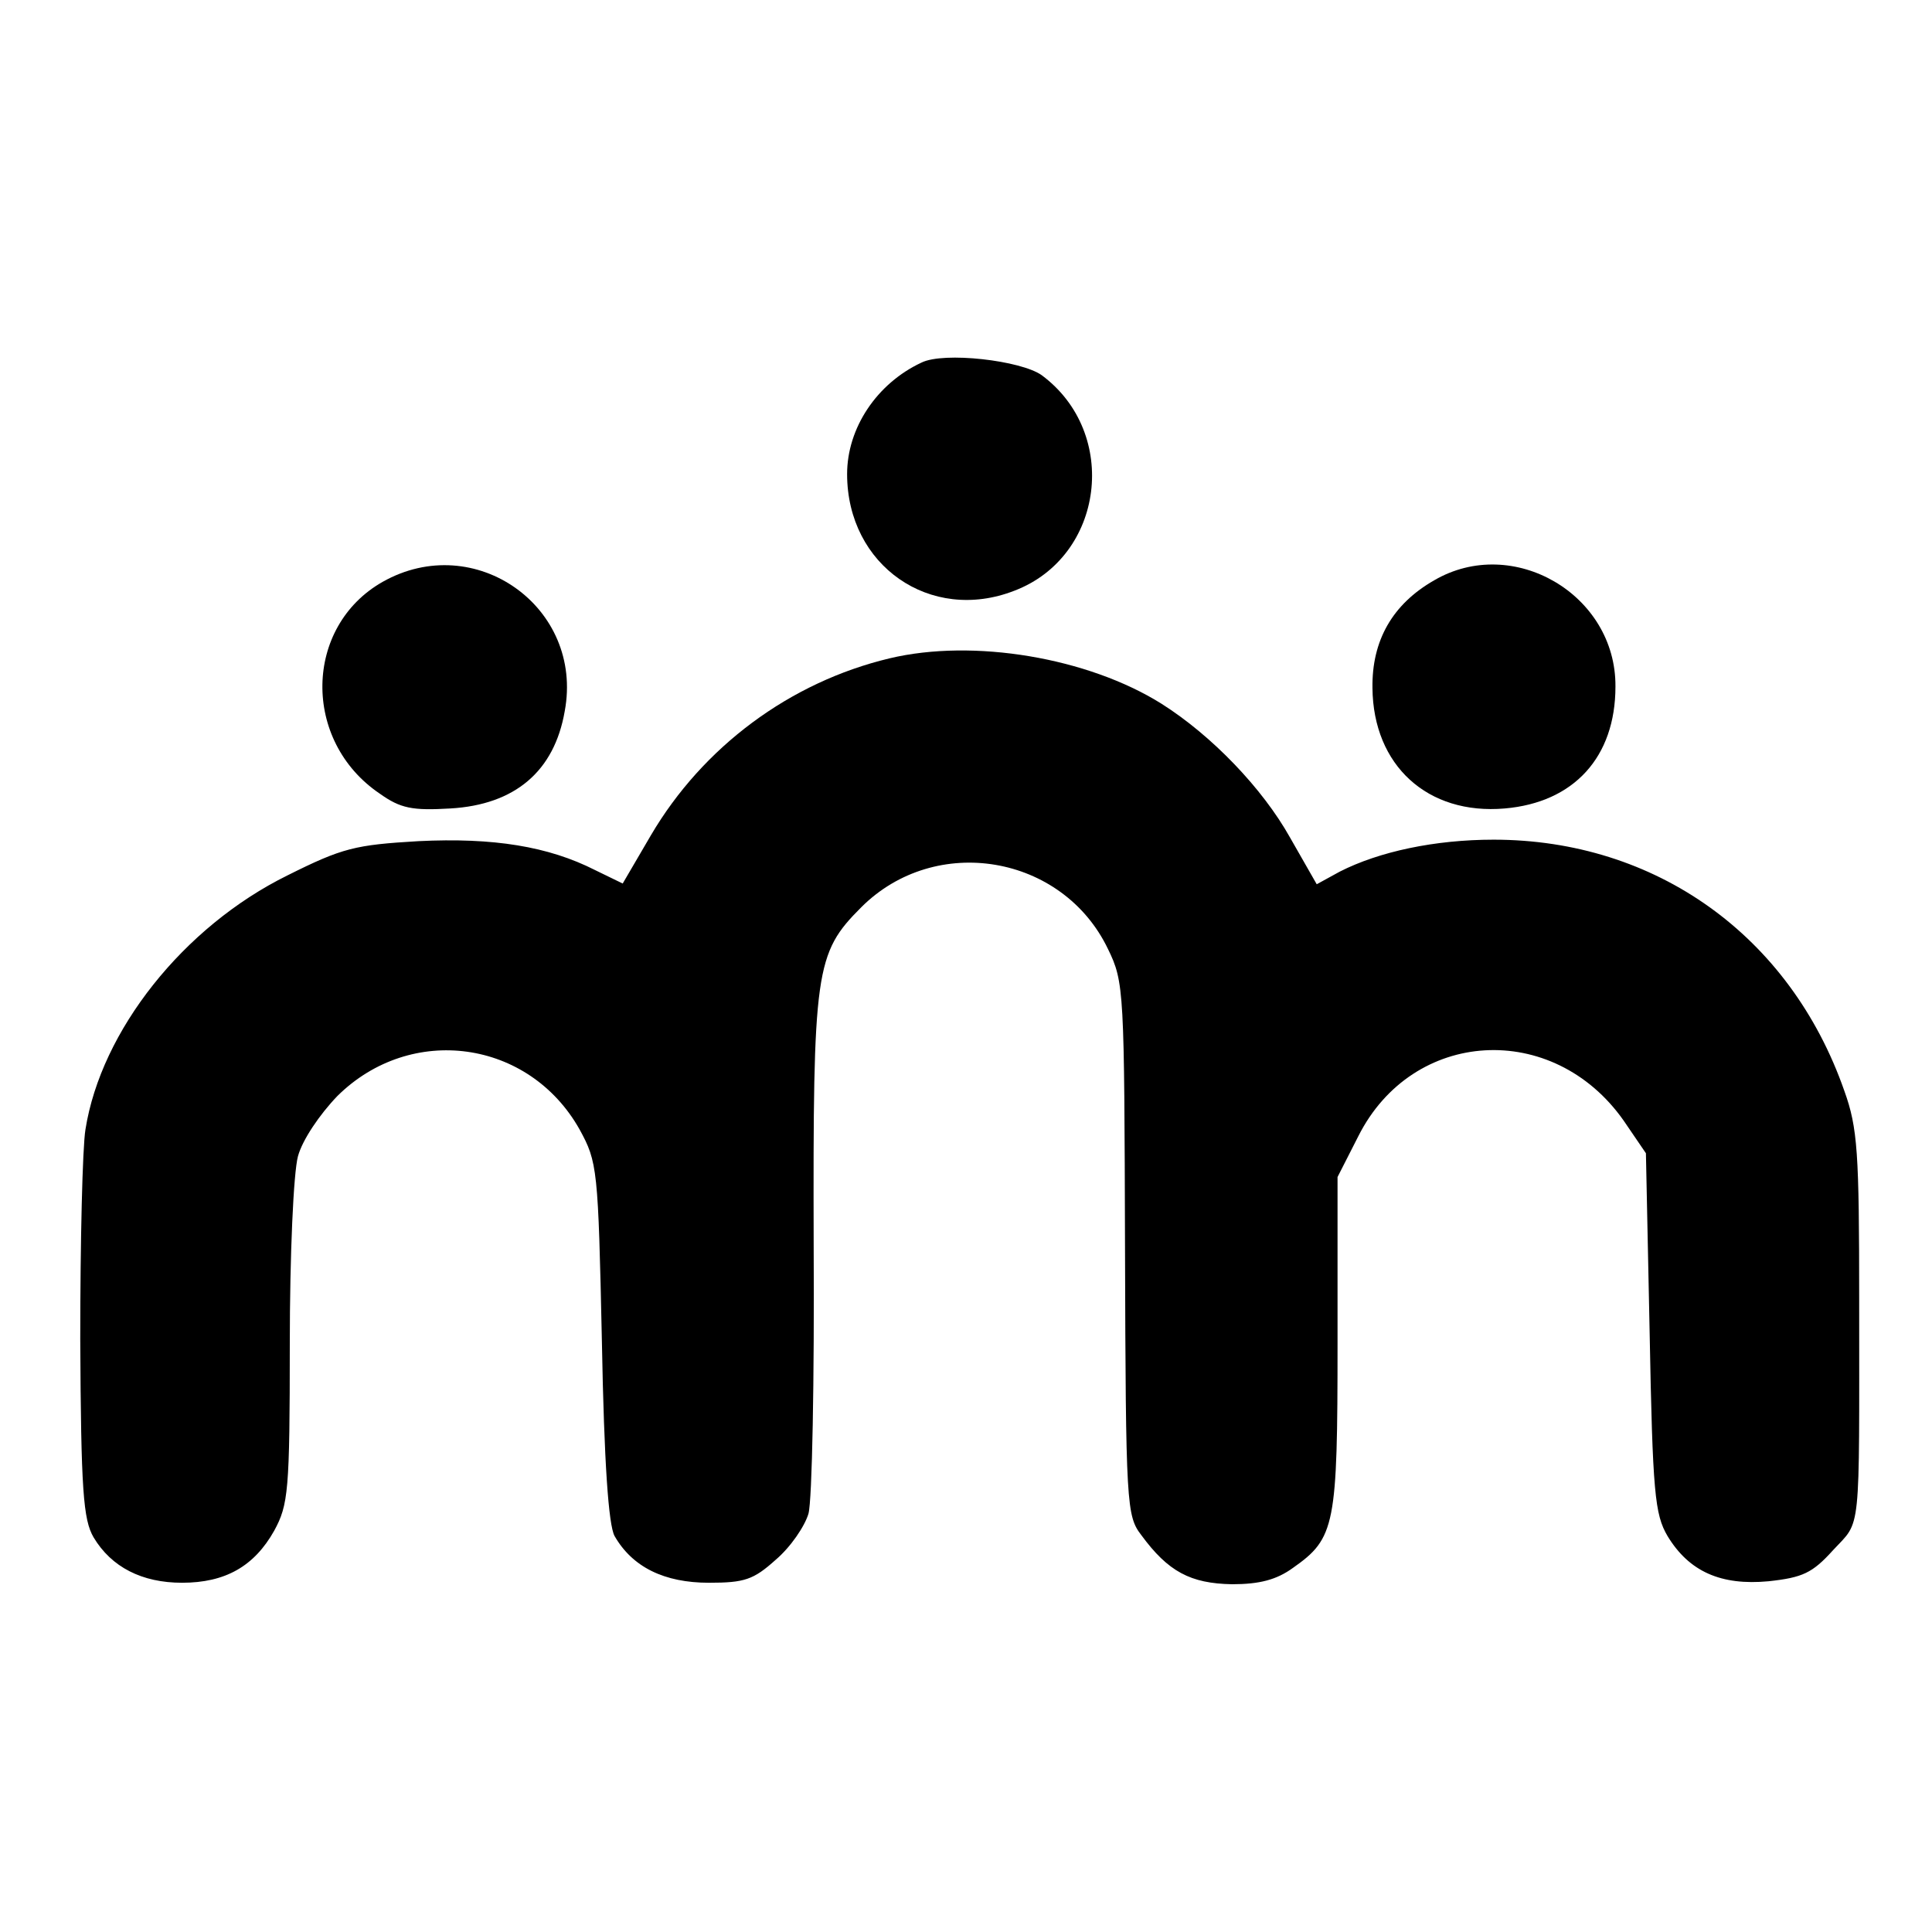 <?xml version="1.0" standalone="no"?>
<!DOCTYPE svg PUBLIC "-//W3C//DTD SVG 20010904//EN"
 "http://www.w3.org/TR/2001/REC-SVG-20010904/DTD/svg10.dtd">
<svg version="1.0" xmlns="http://www.w3.org/2000/svg"
 width="260pt" height="260pt" viewBox="0 0 260 260"
 preserveAspectRatio="xMidYMid meet">
<g transform="translate(0,260) scale(0.1,-0.1)"
fill="#000000" stroke="none">
<path d="M1240 2112 c-60 -28 -100 -88 -100 -150 0 -123 112 -201 225 -157
121 46 142 212 37 290 -28 20 -132 32 -162 17z"/>
<path d="M515 1817 c-106 -60 -109 -214 -4 -285 28 -20 44 -23 95 -20 87 5
140 50 154 131 26 140 -121 244 -245 174z"/>
<path d="M1930 1819 c-56 -32 -84 -81 -83 -145 1 -104 74 -171 178 -162 93 8
149 69 149 164 1 124 -138 205 -244 143z"/>
<path d="M1197 1714 c-134 -32 -251 -119 -321 -238 l-38 -65 -37 18 c-63 32
-137 44 -238 39 -85 -5 -102 -9 -176 -46 -140 -69 -251 -209 -272 -342 -4 -24
-7 -151 -7 -282 1 -204 4 -243 18 -267 24 -40 65 -61 119 -61 58 0 97 22 124
70 19 35 21 53 21 251 0 121 5 231 11 253 6 22 29 56 53 81 99 98 258 76 326
-45 24 -44 25 -52 30 -285 3 -165 9 -247 17 -262 24 -42 67 -63 127 -63 48 0
60 4 90 31 20 17 39 45 44 62 5 18 8 181 7 362 -1 370 2 392 64 454 100 100
271 71 332 -56 22 -45 22 -56 23 -404 1 -345 2 -359 22 -385 36 -49 66 -65
122 -66 37 0 60 6 82 22 57 40 60 57 60 303 l0 223 28 55 c73 145 262 156 357
21 l30 -44 5 -241 c4 -216 7 -245 24 -274 29 -48 72 -67 136 -61 46 5 59 11
87 42 38 41 35 15 35 336 0 199 -2 232 -20 282 -73 209 -254 338 -472 338 -79
0 -154 -16 -207 -43 l-31 -17 -36 63 c-37 66 -105 137 -173 180 -99 62 -253
88 -366 61z"/>
</g>
</svg>
